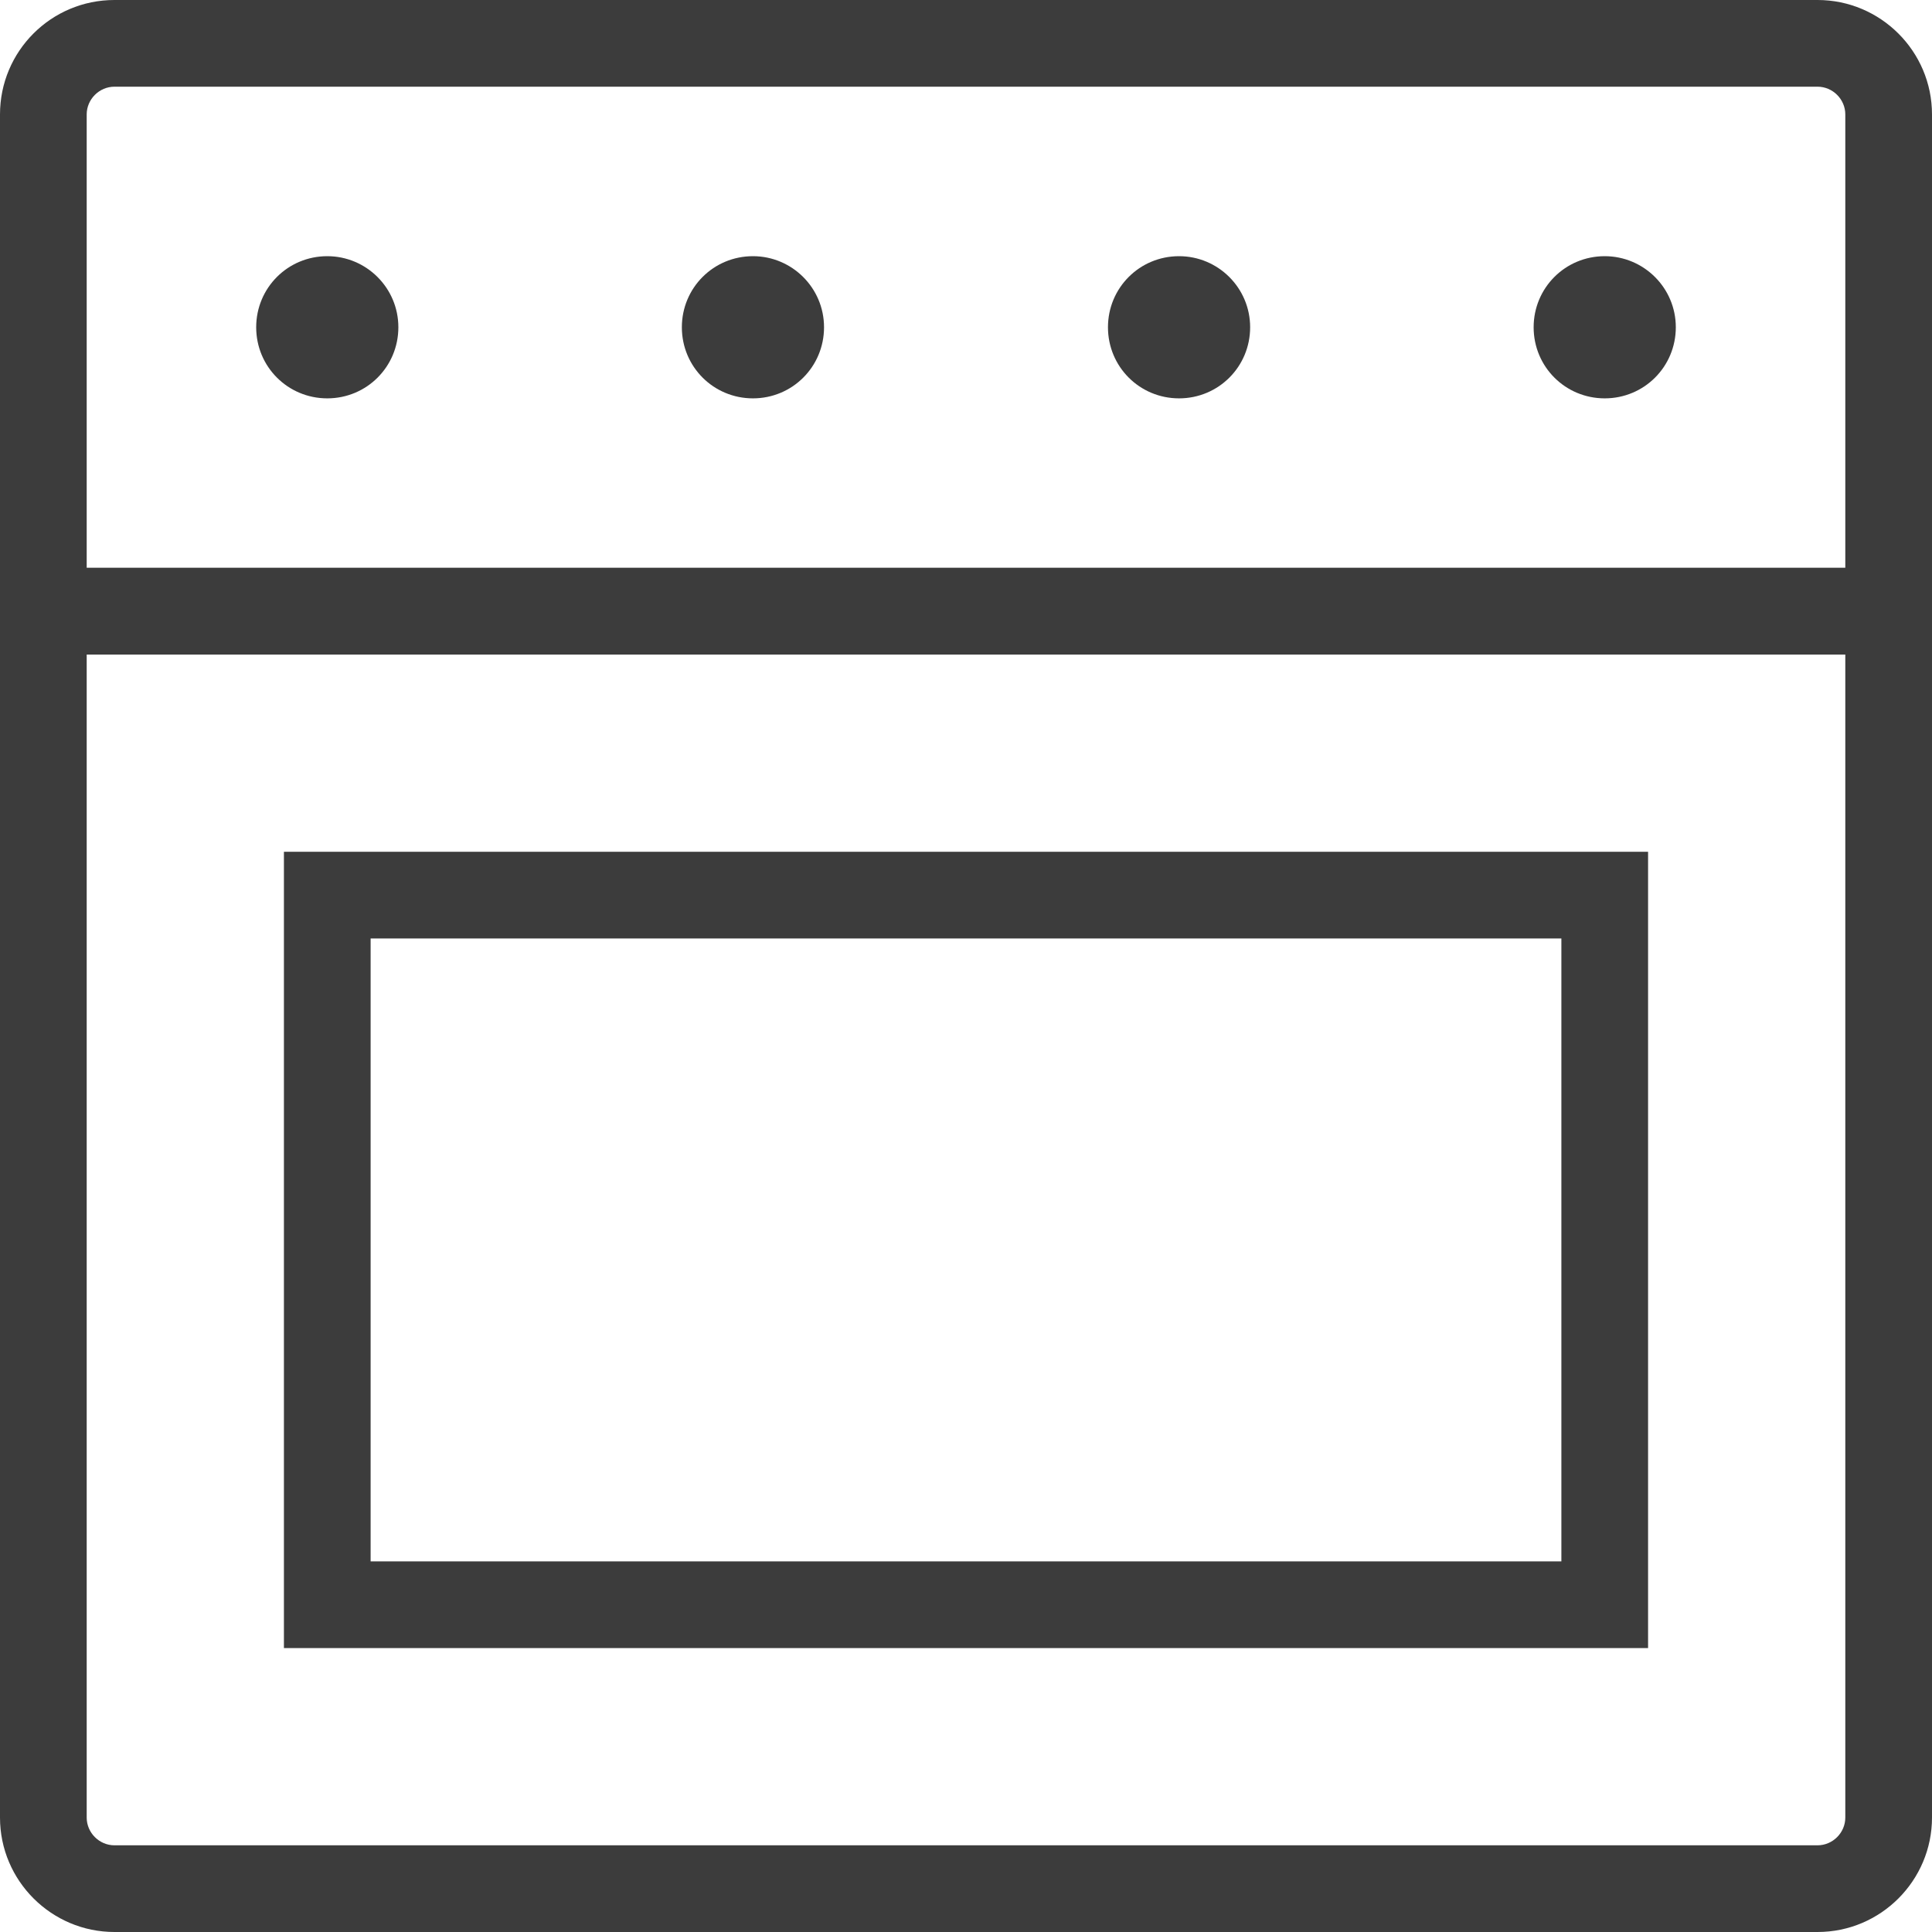 <?xml version="1.0" encoding="UTF-8"?> <svg xmlns="http://www.w3.org/2000/svg" id="Layer_1" viewBox="0 0 44.57 44.57"><defs><style>.cls-1{fill:#3c3c3c;}</style></defs><path class="cls-1" d="M41.93,44.57H2.64c-1.45,0-2.64-1.18-2.64-2.64V2.64C0,1.18,1.18,0,2.64,0h39.29c1.45,0,2.64,1.18,2.64,2.64v39.29c0,1.45-1.18,2.64-2.64,2.64ZM2.64,2c-.35,0-.64.29-.64.64v39.29c0,.35.29.64.64.64h39.29c.35,0,.64-.29.64-.64V2.64c0-.35-.29-.64-.64-.64H2.64Z"></path><rect class="cls-1" x="1" y="13.1" width="42.57" height="2"></rect><path class="cls-1" d="M37.02,5.91c.9,0,1.64.73,1.64,1.64s-.73,1.64-1.64,1.64-1.64-.73-1.64-1.64.73-1.64,1.64-1.64Z"></path><path class="cls-1" d="M27.2,5.91c.9,0,1.64.73,1.64,1.64s-.73,1.64-1.64,1.64-1.64-.73-1.64-1.64.73-1.64,1.64-1.64Z"></path><path class="cls-1" d="M17.37,5.91c.9,0,1.64.73,1.64,1.64s-.73,1.64-1.64,1.64-1.64-.73-1.64-1.64.73-1.64,1.64-1.64Z"></path><path class="cls-1" d="M7.55,5.91c.9,0,1.64.73,1.64,1.64s-.73,1.64-1.64,1.64-1.64-.73-1.64-1.64.73-1.64,1.64-1.64Z"></path><path class="cls-1" d="M38.02,38.02H6.55v-18.37h31.47v18.37ZM8.55,36.02h27.47v-14.37H8.55v14.37Z"></path><rect class="cls-1" x="1" y="13.1" width="42.57" height="2"></rect></svg> 